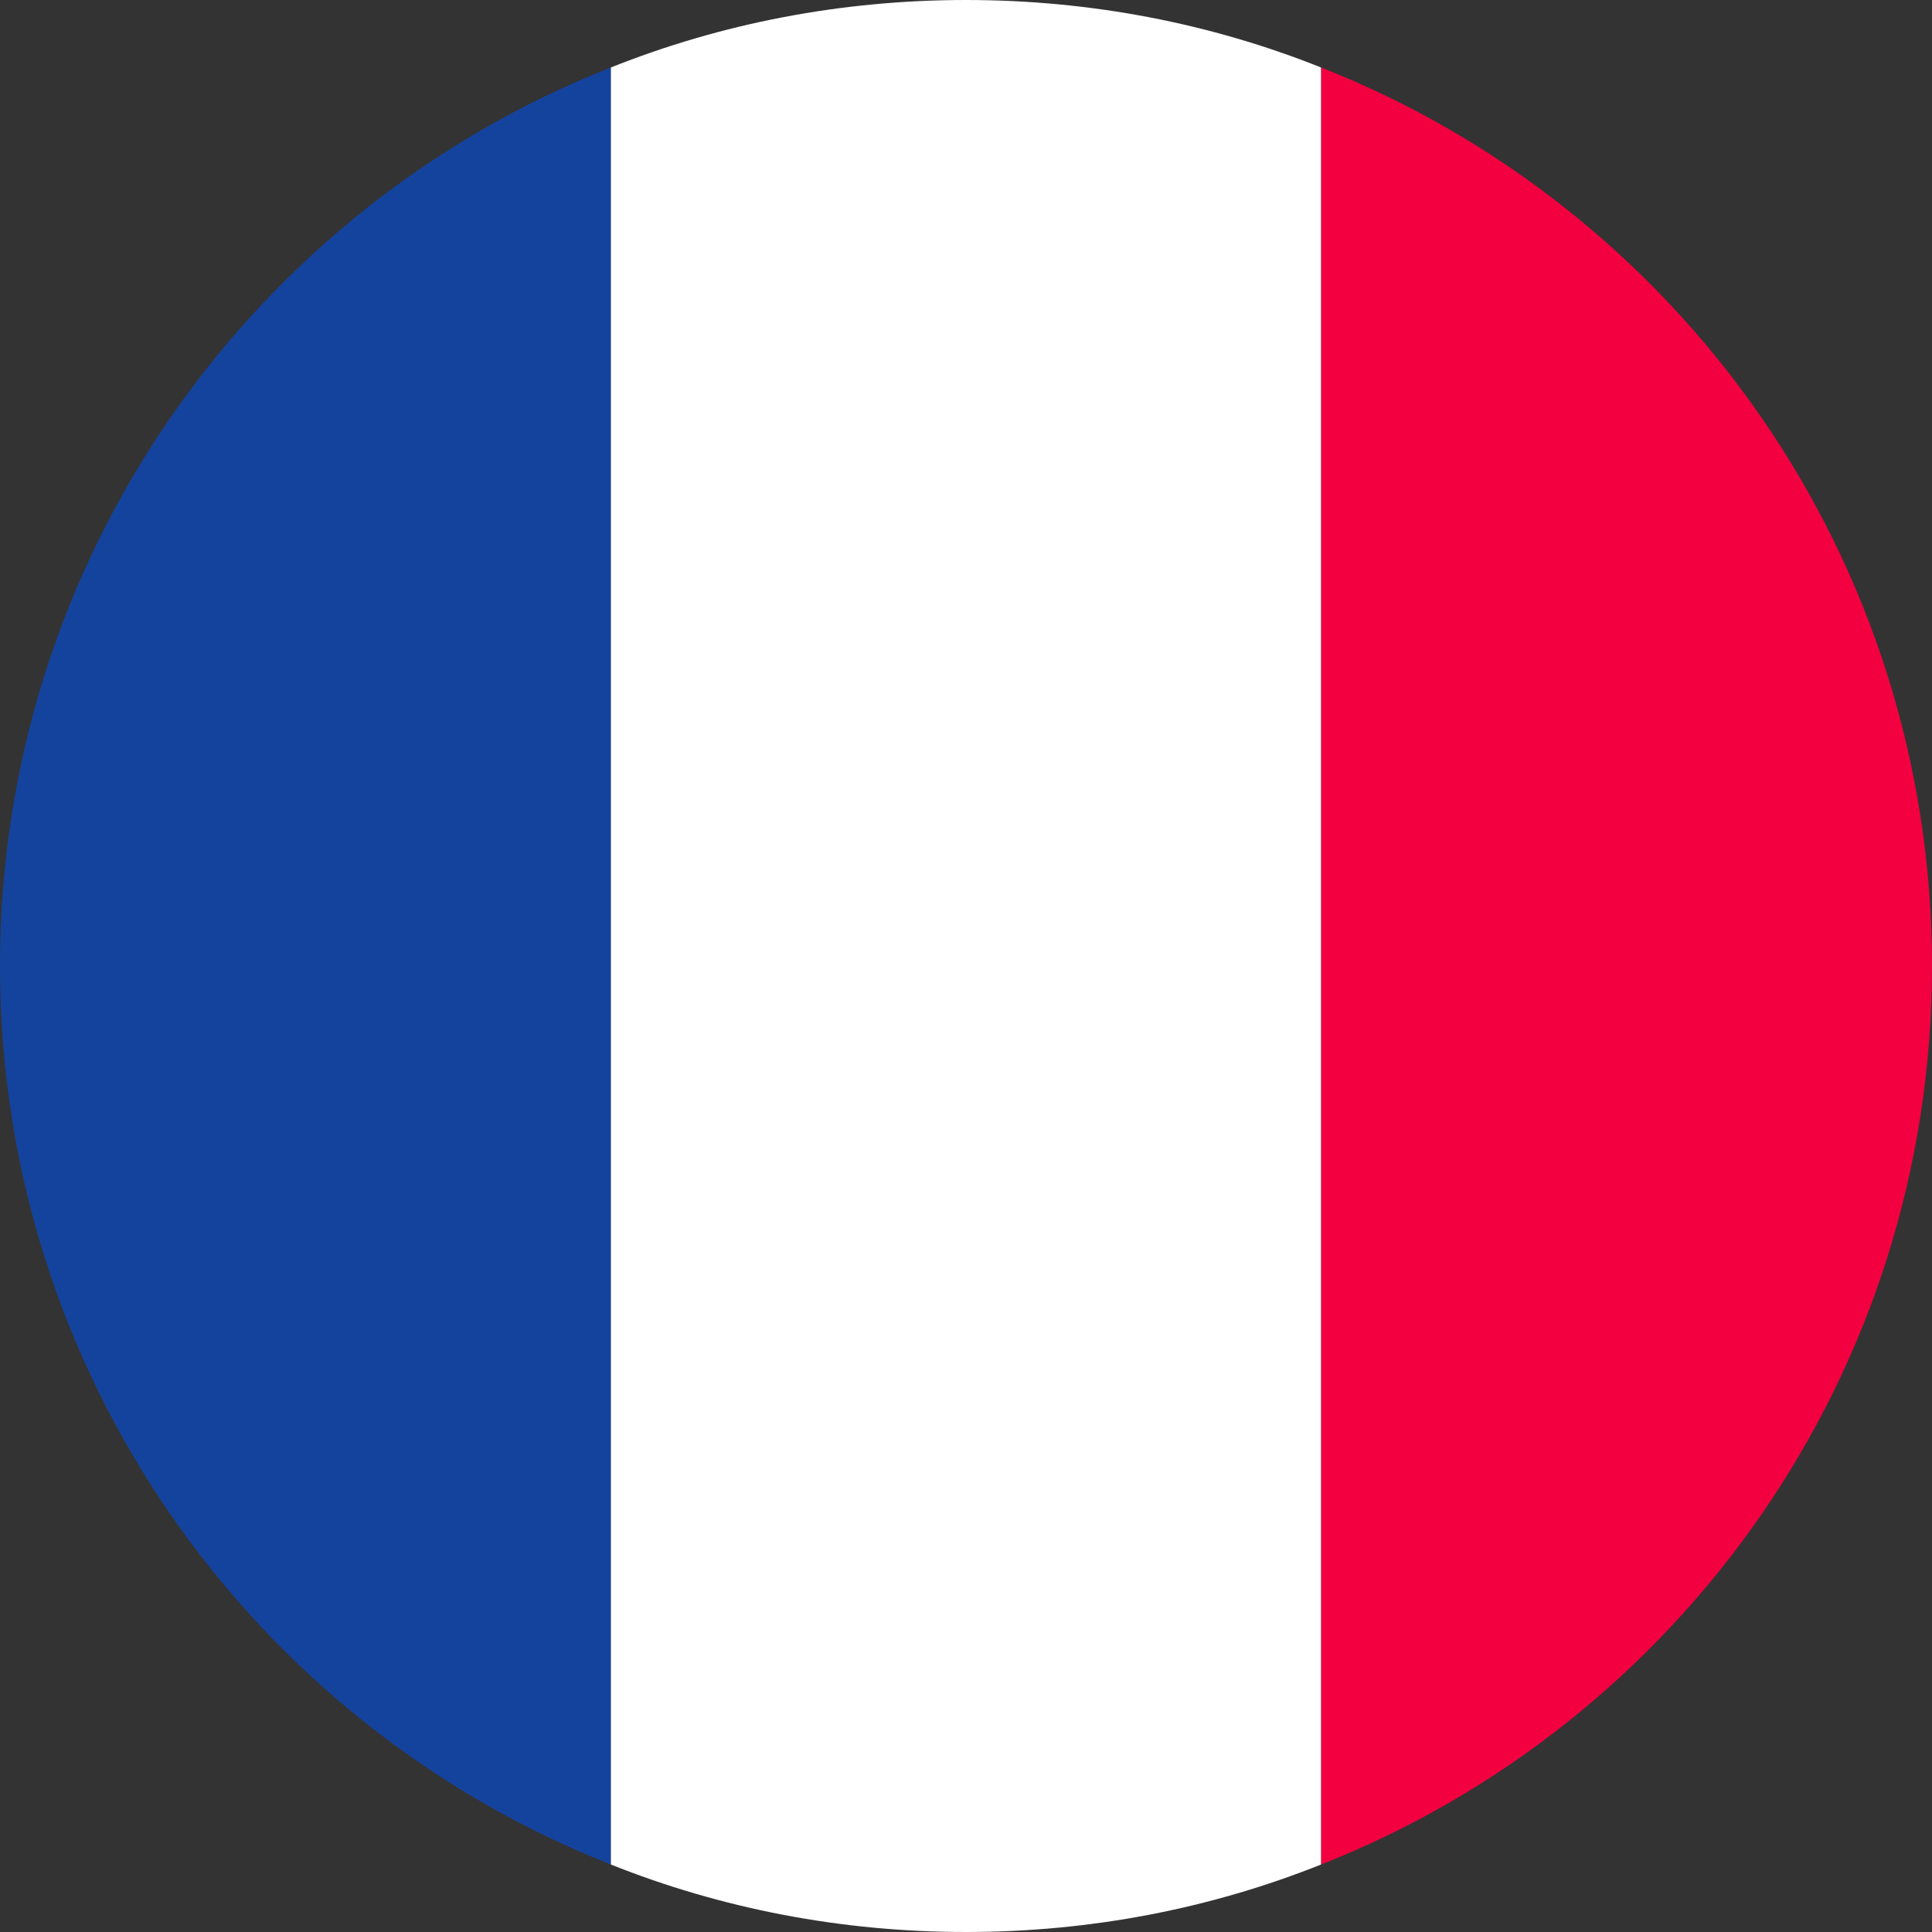 <svg width="24" height="24" viewBox="0 0 24 24" fill="none" xmlns="http://www.w3.org/2000/svg">
<rect x="0" y="0" width="24" height="24" fill="#333333" stroke="none"/>
<g clip-path="url(#clip0_20231_3712)">
<path d="M16.411 23.162V0.838C20.857 2.59 24 6.928 24 12C24 17.072 20.857 21.41 16.411 23.162Z" fill="#F30040"/>
<path d="M7.589 23.162C3.143 21.41 0 17.072 0 12C0 6.928 3.143 2.59 7.589 0.838V23.162Z" fill="#14439E"/>
<path d="M12 24C10.442 24 8.952 23.706 7.589 23.162V0.838C8.952 0.294 10.442 0 12 0C13.558 0 15.047 0.294 16.41 0.838V23.162C15.047 23.706 13.558 24 12 24Z" fill="white"/>
</g>
<defs>
<clipPath id="clip0_20231_3712">
<rect width="24" height="24" fill="white"/>
</clipPath>
</defs>
</svg>
